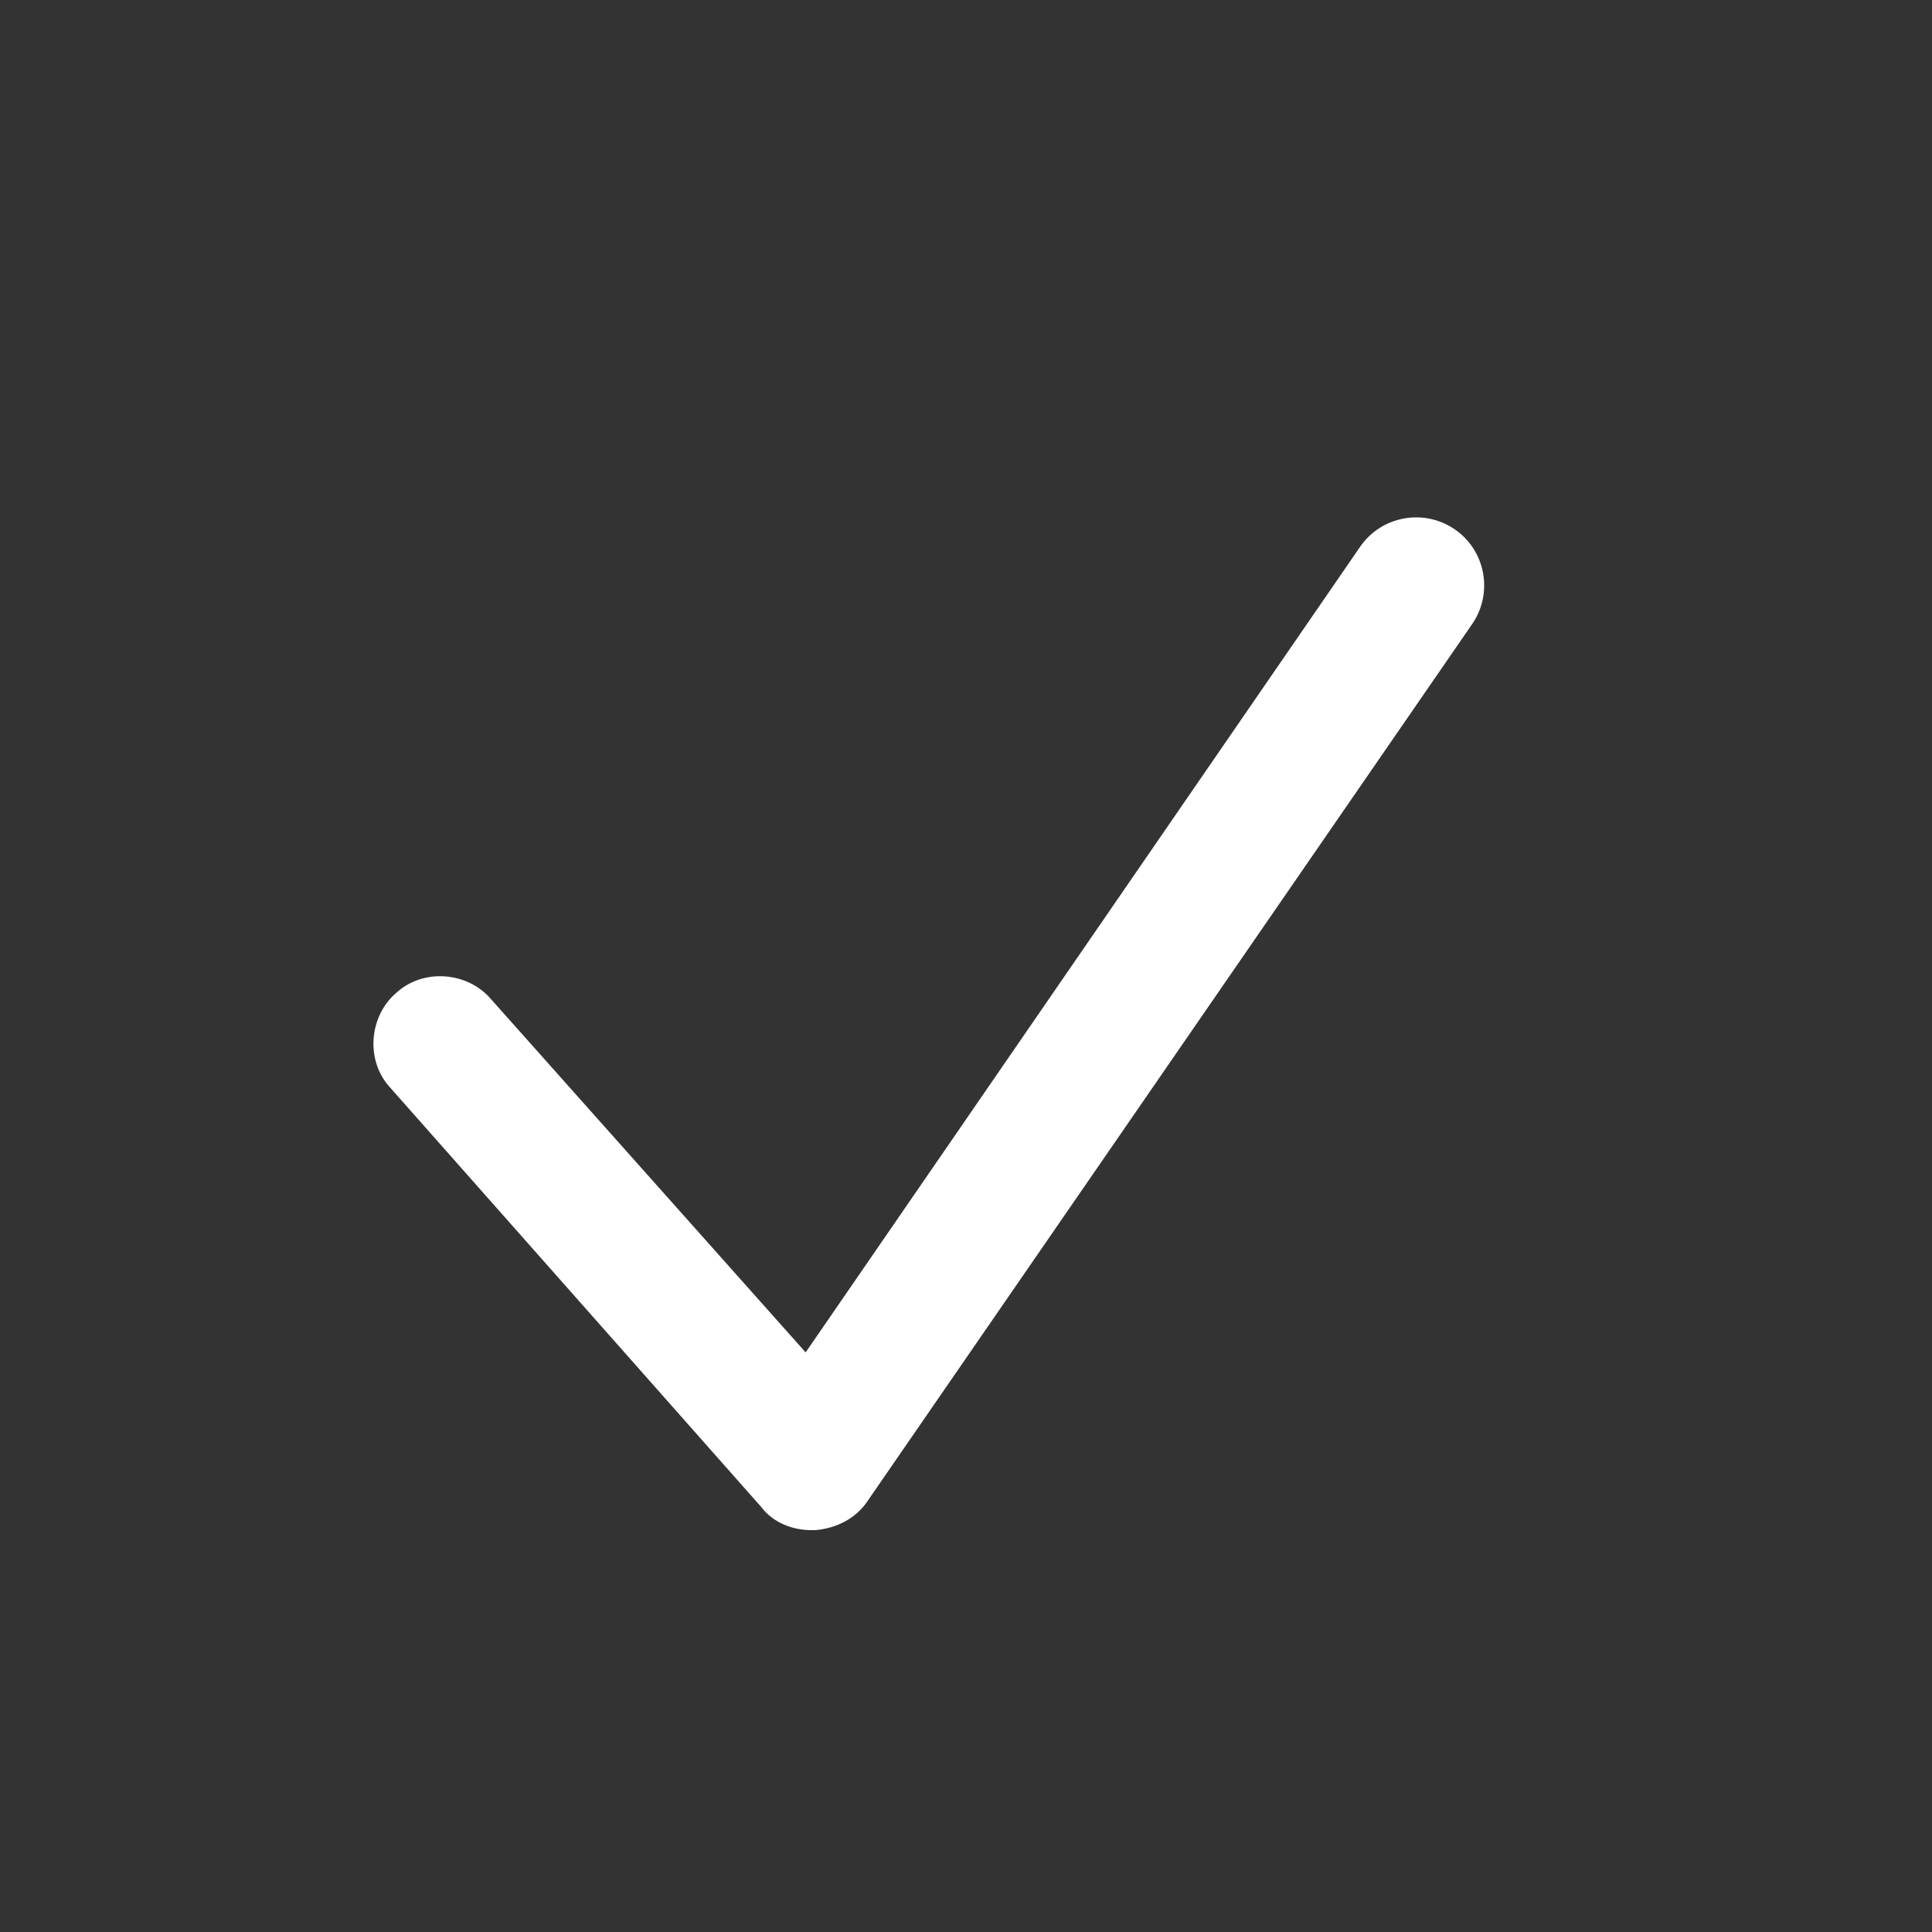 <?xml version="1.0" encoding="UTF-8"?>
<svg xmlns="http://www.w3.org/2000/svg" xmlns:xlink="http://www.w3.org/1999/xlink" version="1.1" id="Icon" x="0px" y="0px" width="100px" height="100px" viewBox="0 0 100 100" style="enable-background:new 0 0 100 100;" xml:space="preserve">
<rect x="0" y="0" width="100" height="100" fill="#333333" stroke="none"/>
<style type="text/css">
	.st0{fill:#FFFFFF;}
</style>
<path class="st0" d="M42,79.2c-1,0-2-0.4-2.6-1.2L20.2,56.3c-1.3-1.4-1.1-3.7,0.3-4.9c1.4-1.3,3.7-1.1,4.9,0.3L41.7,70l28.7-41.7  c1.1-1.6,3.3-2,4.9-0.9c1.6,1.1,2,3.3,0.9,4.9L44.9,77.7c-0.6,0.9-1.6,1.4-2.7,1.5C42.2,79.2,42.1,79.2,42,79.2z"></path>
</svg>
